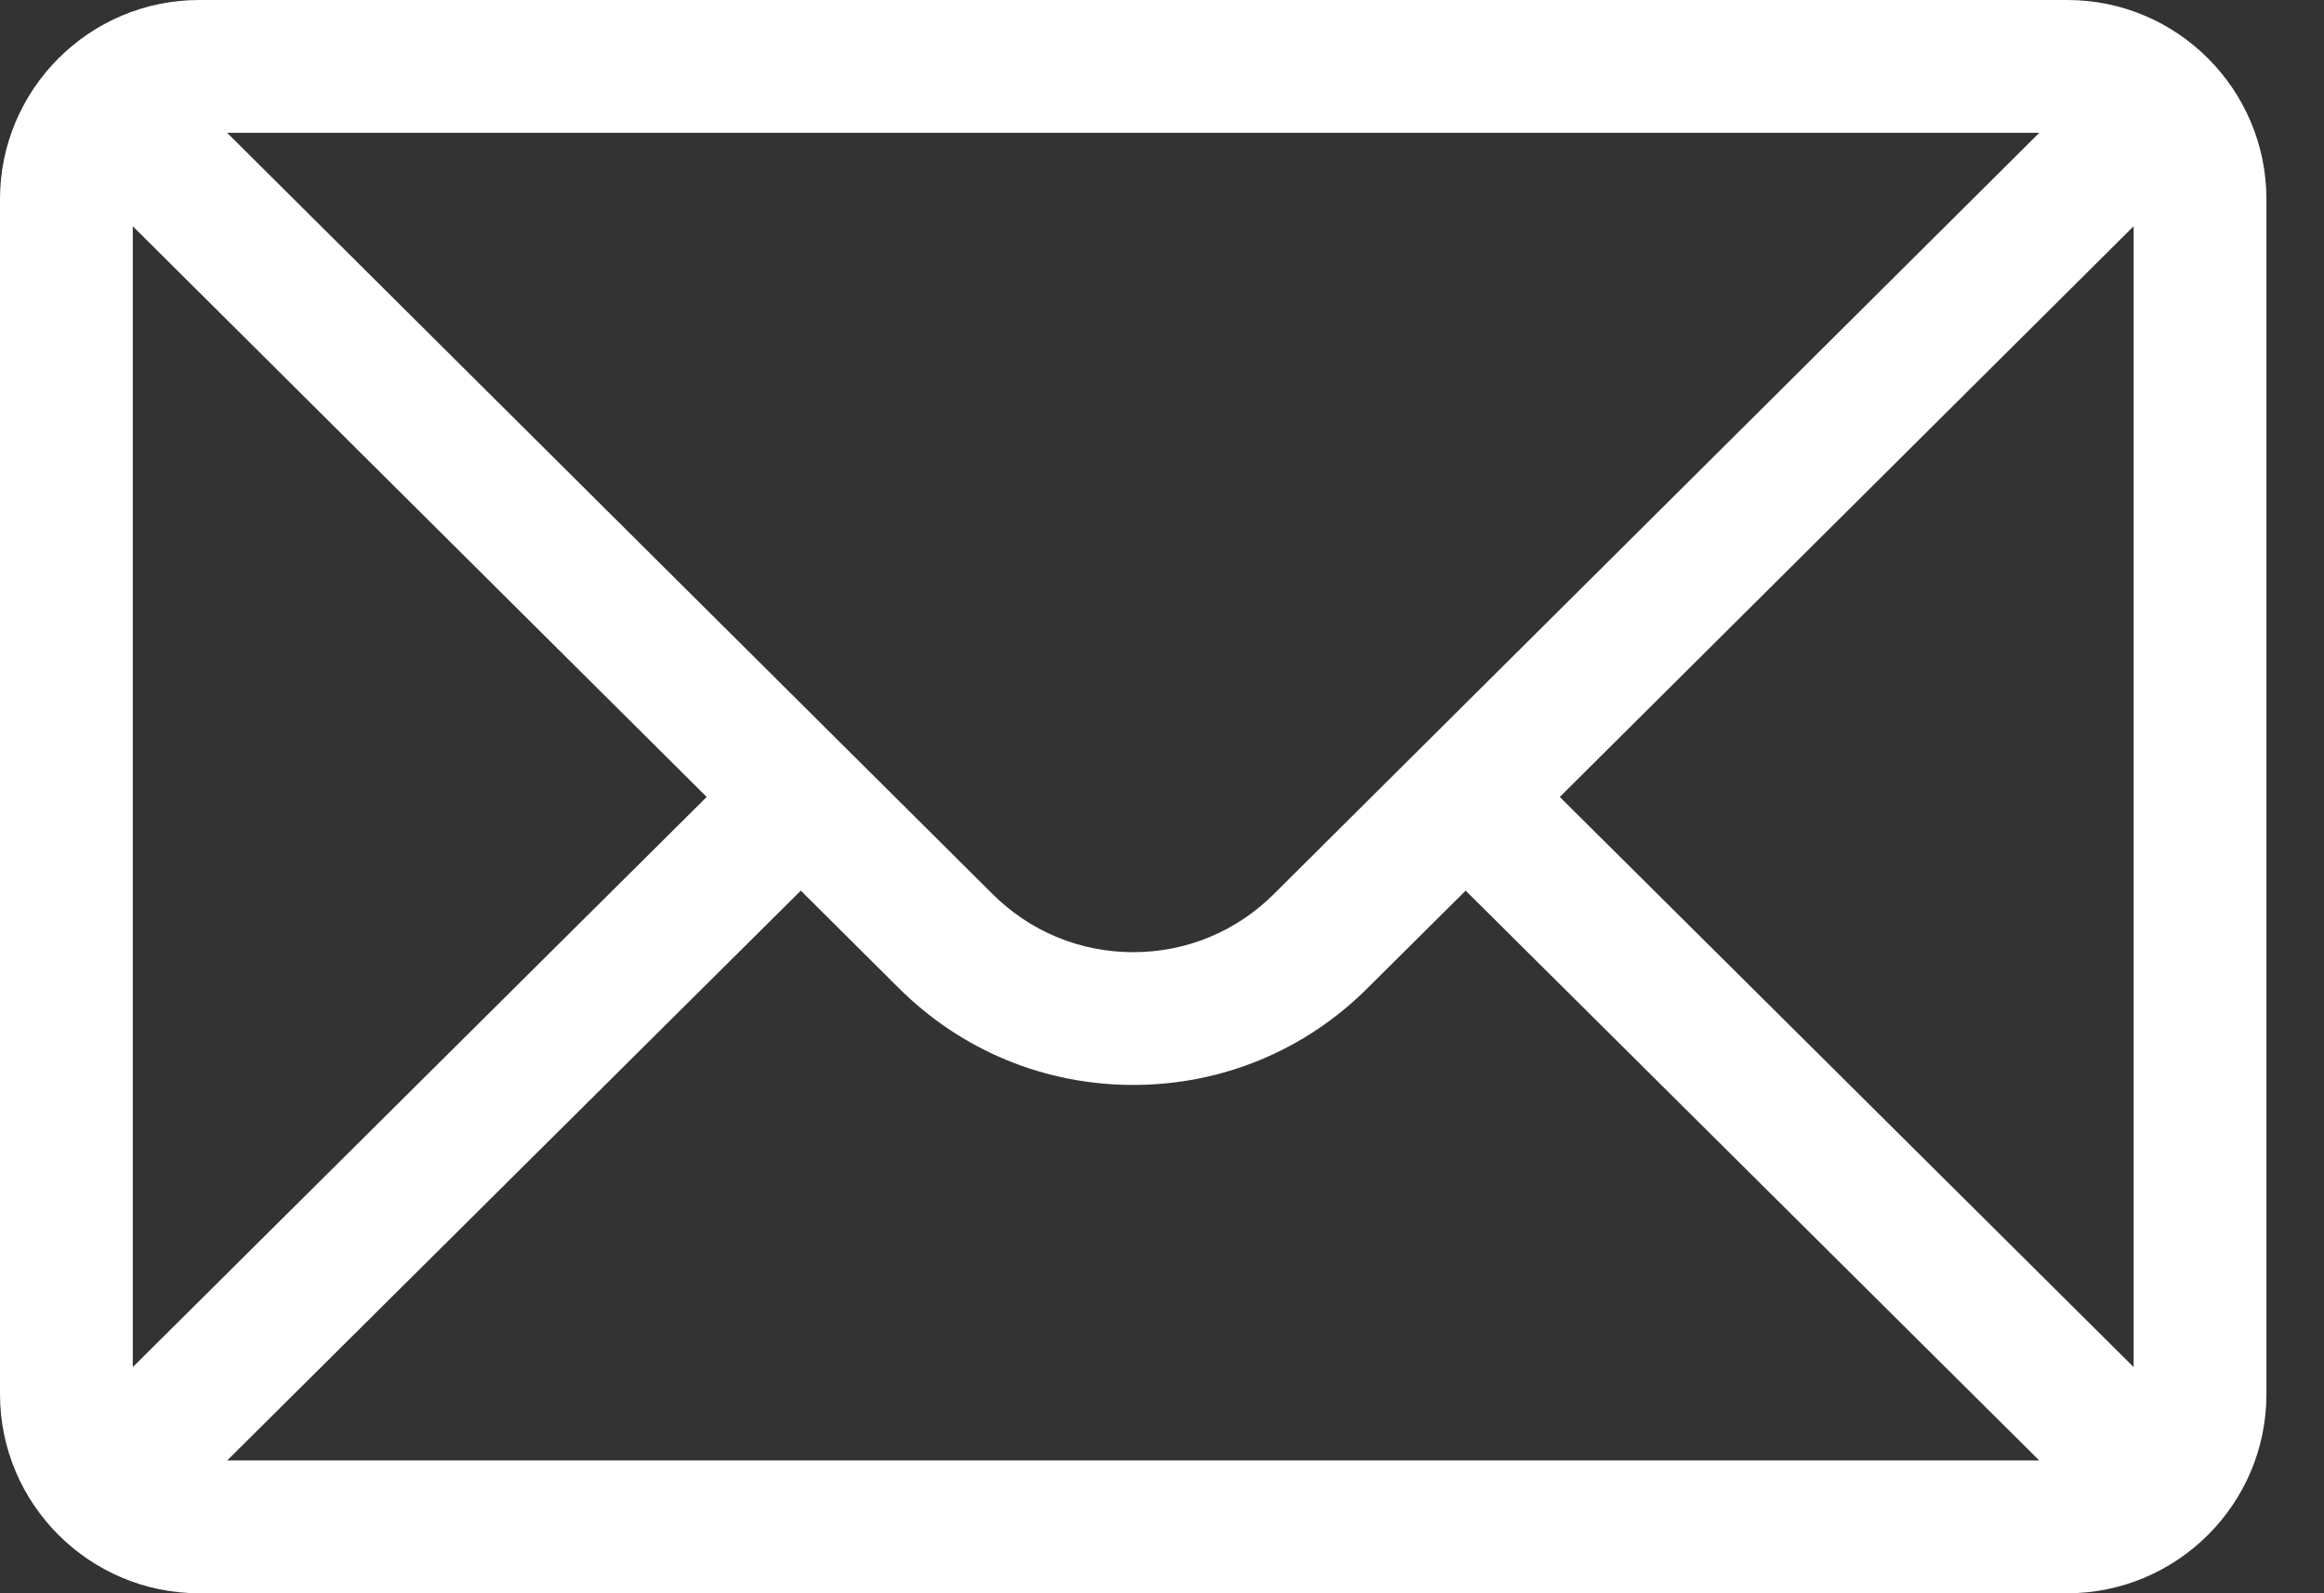 <svg width="35" height="24" viewBox="0 0 35 24" fill="none" xmlns="http://www.w3.org/2000/svg">
<rect x="0" y="0" width="35" height="24" fill="#333333" stroke="none"/>
<path d="M31.133 0H3C1.342 0 0 1.351 0 3V21C0 22.659 1.352 24 3 24H31.133C32.777 24 34.133 22.665 34.133 21V3C34.133 1.354 32.796 0 31.133 0ZM30.713 2L19.188 13.464C18.621 14.031 17.868 14.343 17.067 14.343C16.265 14.343 15.512 14.031 14.944 13.463L3.42 2H30.713ZM2 20.593V3.408L10.643 12.005L2 20.593ZM3.421 22L12.06 13.416L13.531 14.879C14.476 15.823 15.731 16.343 17.067 16.343C18.402 16.343 19.658 15.823 20.6 14.88L22.073 13.416L30.712 22H3.421ZM32.133 20.593L23.491 12.005L32.133 3.408V20.593Z" fill="white"/>
</svg>
